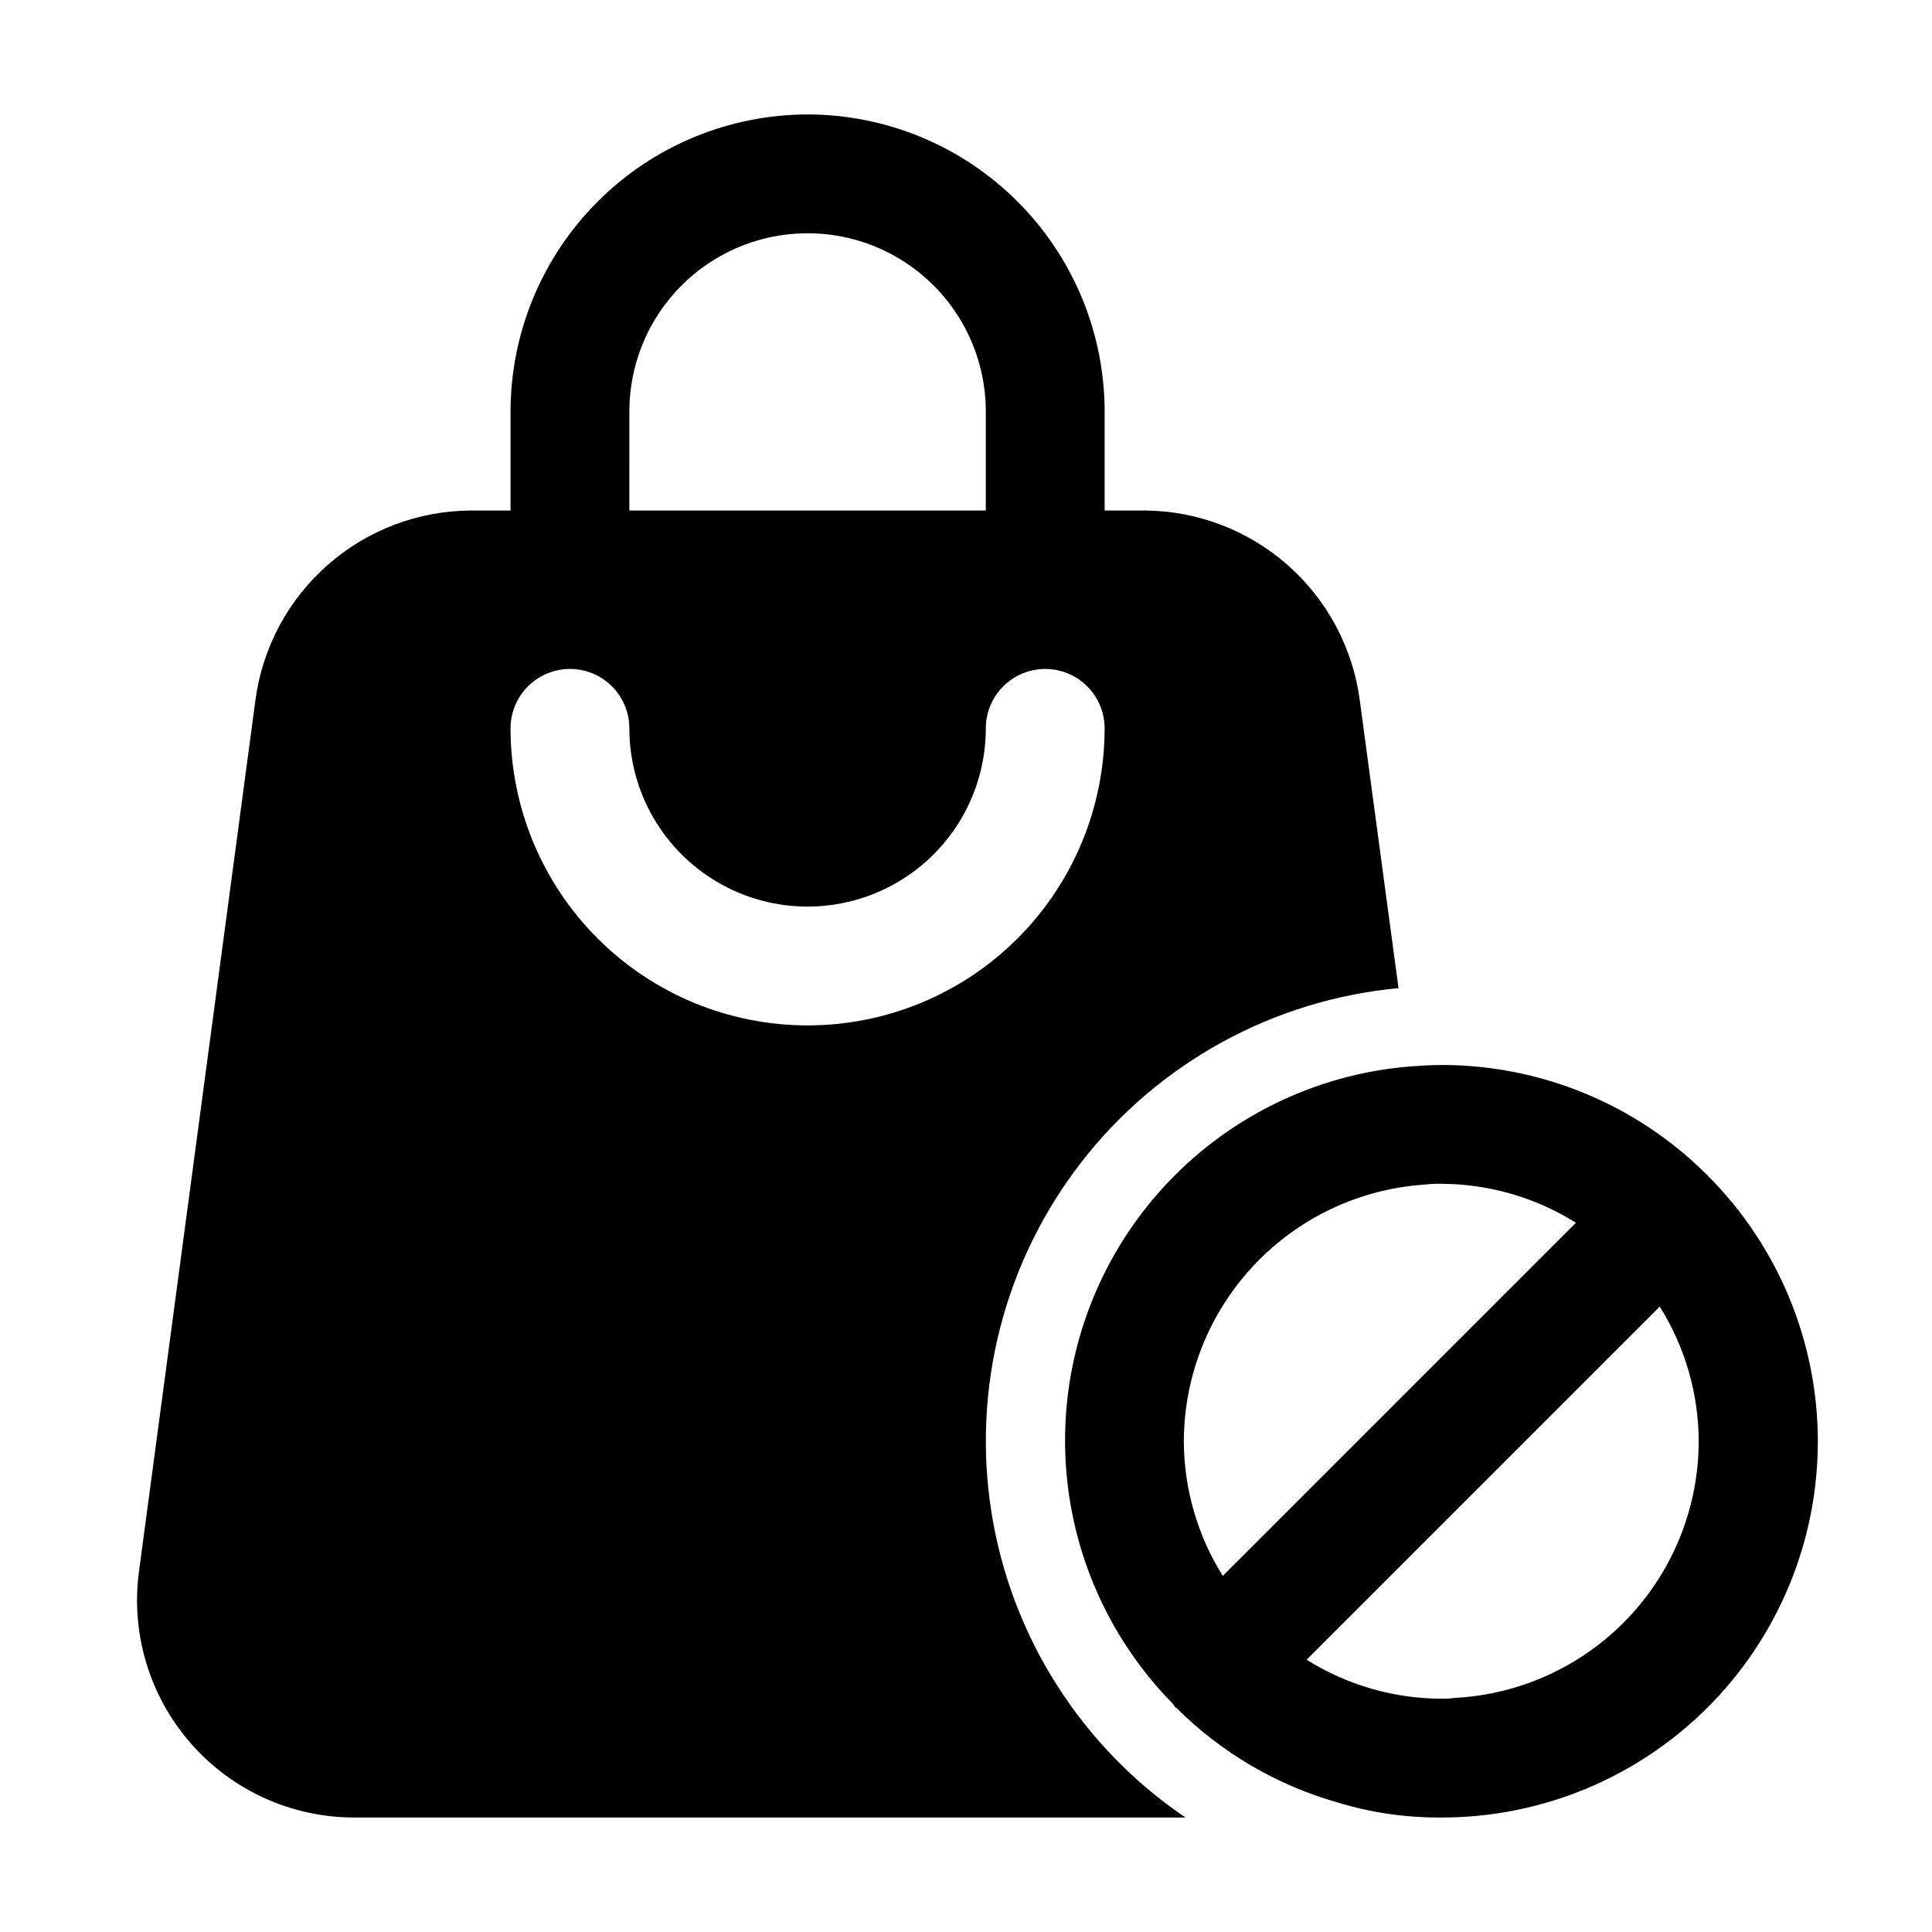 <?xml version="1.0" encoding="UTF-8"?>
<!-- Uploaded to: SVG Repo, www.svgrepo.com, Generator: SVG Repo Mixer Tools -->
<svg fill="#000000" width="800px" height="800px" version="1.1" viewBox="144 144 512 512" xmlns="http://www.w3.org/2000/svg">
 <g>
  <path d="m358.02 174.33c-20.871 0.031-40.879 8.332-55.633 23.09-14.758 14.758-23.062 34.762-23.09 55.633v26.238h-10.496c-13.969 0.062-27.445 5.18-37.938 14.398-10.496 9.223-17.301 21.93-19.16 35.773l-30.859 230.91c-2.238 16.473 2.762 33.109 13.707 45.625s26.766 19.684 43.395 19.66h220.21c-27.578-18.699-46.188-47.977-51.41-80.883-5.219-32.906 3.414-66.508 23.848-92.82 20.438-26.316 50.855-42.996 84.027-46.086l-10.285-76.41c-1.859-13.844-8.664-26.551-19.156-35.773-10.496-9.219-23.973-14.336-37.941-14.398h-10.496v-26.238c-0.027-20.871-8.332-40.875-23.086-55.633-14.758-14.758-34.766-23.059-55.633-23.09zm-47.234 78.723c0-16.875 9.004-32.469 23.617-40.906 14.613-8.438 32.617-8.438 47.23 0 14.613 8.438 23.617 24.031 23.617 40.906v26.238h-94.465zm47.234 162.69c-20.879-0.004-40.898-8.301-55.66-23.062-14.762-14.762-23.055-34.781-23.062-55.656 0-5.625 3.004-10.824 7.875-13.637 4.871-2.812 10.871-2.812 15.742 0s7.871 8.012 7.871 13.637c0 16.875 9.004 32.465 23.617 40.902 14.613 8.438 32.617 8.438 47.23 0 14.613-8.438 23.617-24.027 23.617-40.902 0-5.625 3-10.824 7.871-13.637 4.871-2.812 10.875-2.812 15.746 0 4.871 2.812 7.871 8.012 7.871 13.637-0.004 20.875-8.301 40.895-23.062 55.656-14.762 14.762-34.781 23.059-55.656 23.062z"/>
  <path d="m525.95 625.66c26.434 0.035 51.797-10.43 70.516-29.094 18.715-18.668 29.246-44.004 29.277-70.438 0.031-26.434-10.441-51.793-29.109-70.504l-0.188-0.273-0.273-0.188-0.004-0.004c-18.652-18.555-43.906-28.957-70.219-28.926-2.938 0-5.668 0.211-8.605 0.418v0.004c-25.242 2.129-48.719 13.812-65.645 32.664-16.922 18.848-26.016 43.445-25.422 68.77 0.594 25.328 10.828 49.473 28.617 67.508 0.23 0.273 0.316 0.609 0.566 0.859s0.336 0.188 0.484 0.336l-0.004 0.004c11.84 11.75 26.465 20.309 42.512 24.875 8.91 2.719 18.184 4.062 27.496 3.988zm3.57-31.699c-1.18 0.18-2.375 0.25-3.57 0.211-12.625-0.043-24.988-3.621-35.684-10.328l93.582-93.582c6.711 10.695 10.289 23.059 10.328 35.684-0.027 17.461-6.742 34.242-18.773 46.895-12.027 12.656-28.449 20.215-45.883 21.121zm-7.977-136.03c1.461-0.176 2.934-0.246 4.406-0.211 12.629 0.039 24.992 3.617 35.688 10.328l-93.582 93.582c-6.711-10.695-10.289-23.059-10.328-35.688 0.051-17.309 6.668-33.953 18.512-46.574 11.844-12.625 28.035-20.285 45.305-21.438z"/>
 </g>
</svg>